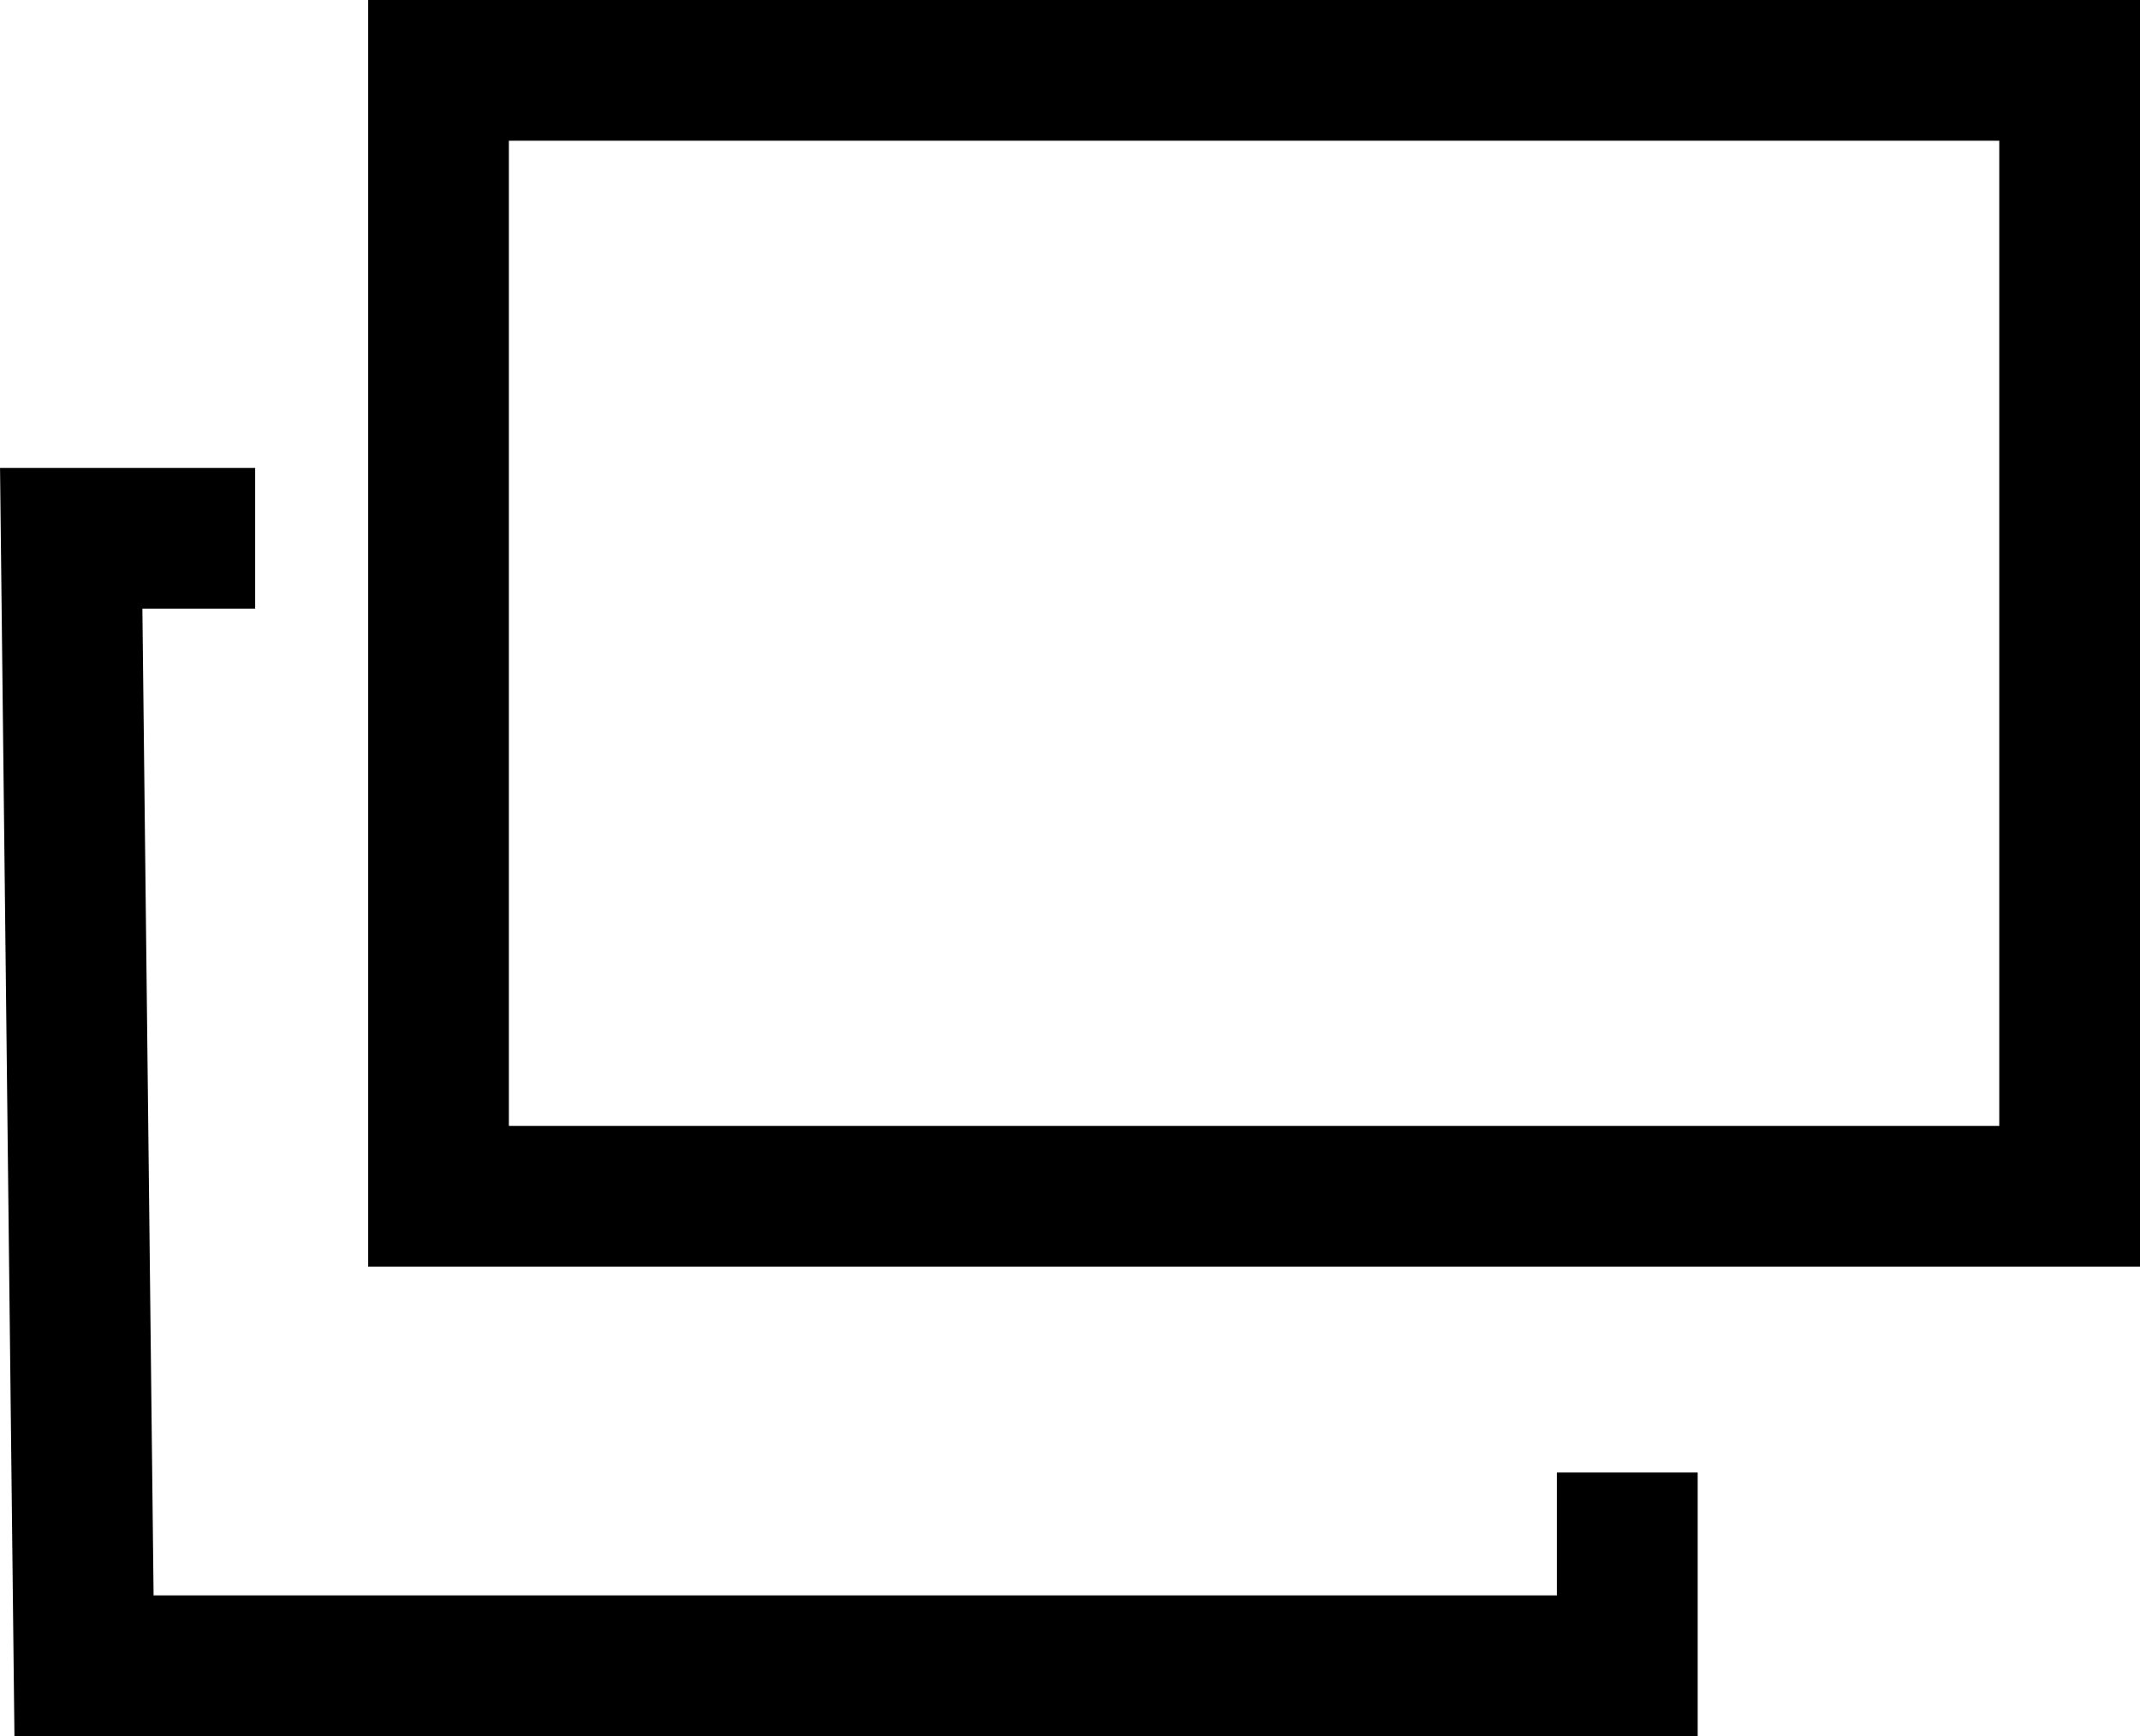 <svg xmlns="http://www.w3.org/2000/svg" width="15.206" height="12.336" viewBox="0 0 15.206 12.336">
  <g id="グループ_1586" data-name="グループ 1586" transform="translate(0.506 1)">
    <path id="パス_340" data-name="パス 340" d="M-4864.923,6607.362h-1.307l.091,8.011h10.966V6614" transform="translate(4866.23 -6604.537)" fill="none" stroke="#000" stroke-width="1"/>
    <g id="長方形_569" data-name="長方形 569" transform="translate(3.11)" fill="none" stroke="#000" stroke-width="1">
      <rect width="10.59" height="7" stroke="none"/>
      <rect x="-0.5" y="-0.5" width="11.59" height="8" fill="none"/>
    </g>
  </g>
</svg>
